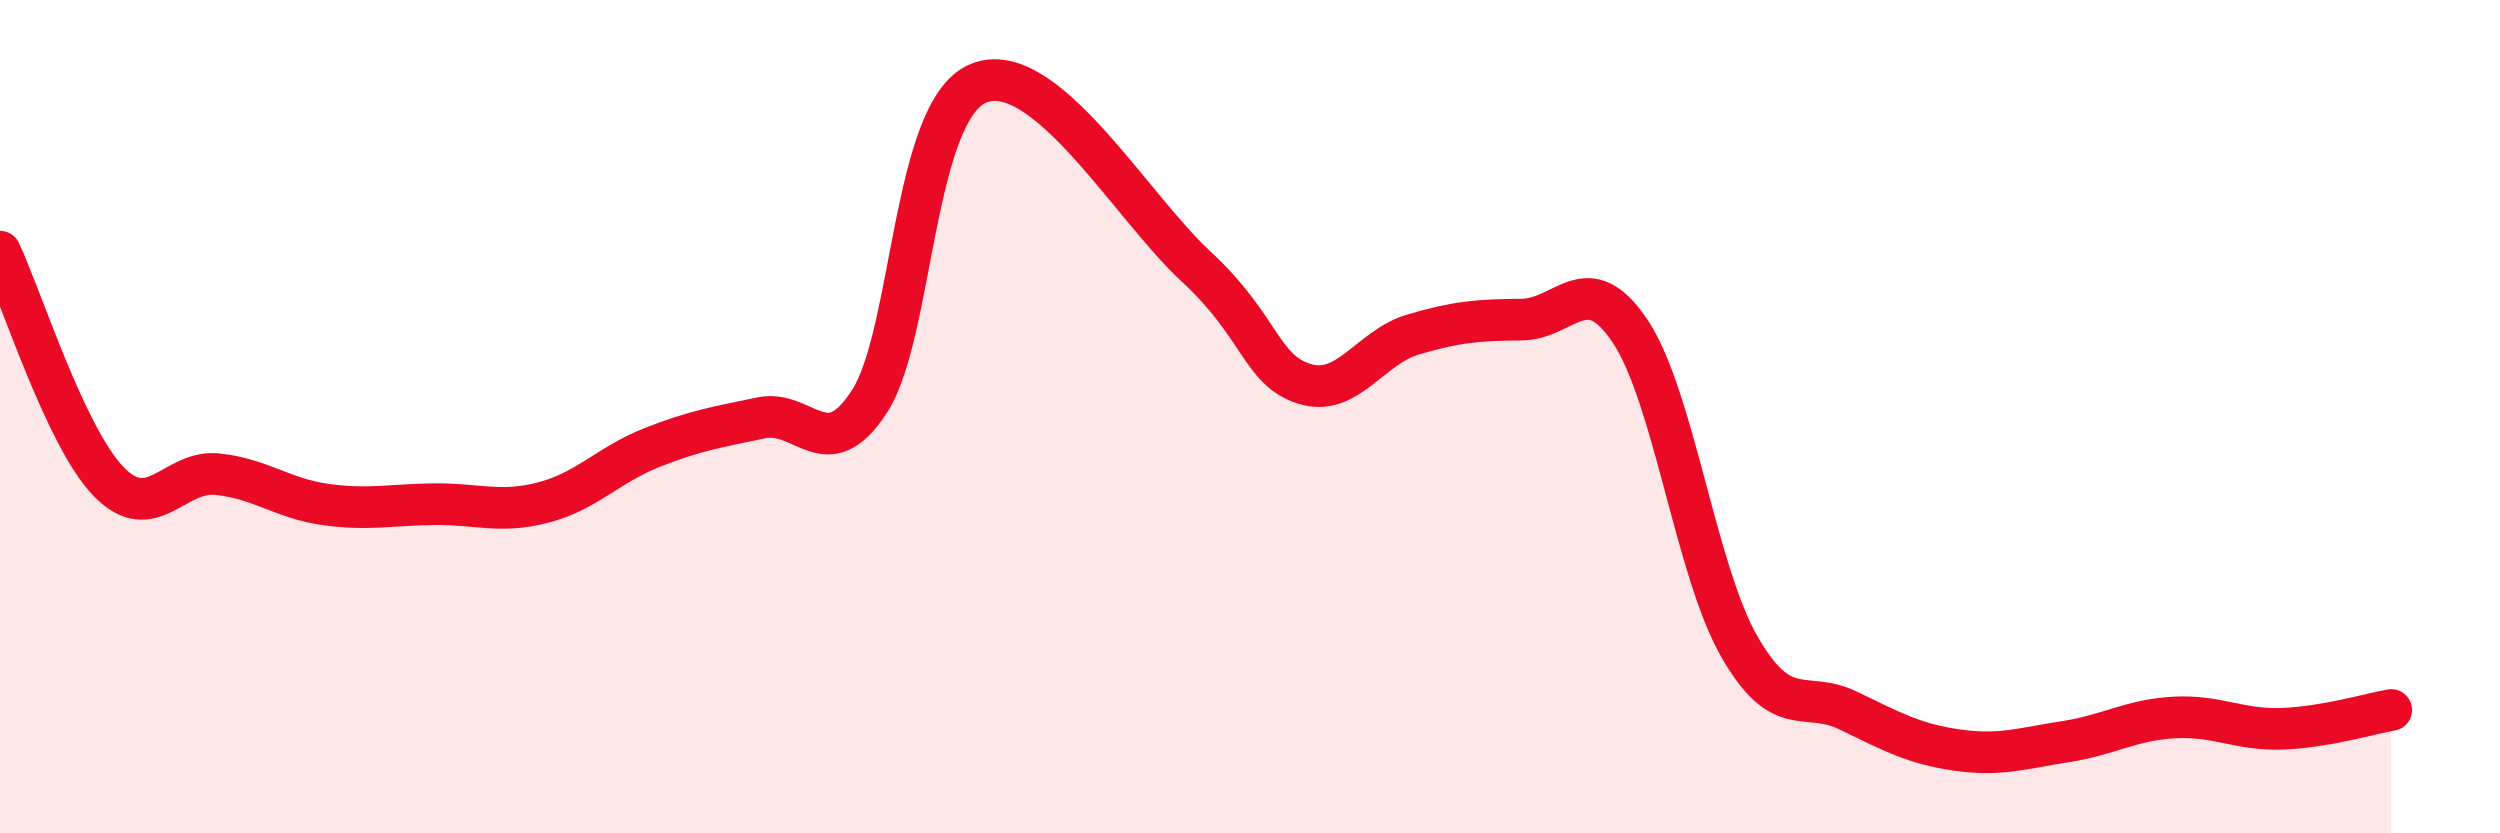 
    <svg width="60" height="20" viewBox="0 0 60 20" xmlns="http://www.w3.org/2000/svg">
      <path
        d="M 0,6.04 C 0.52,7.14 1.57,10.49 2.61,11.56 C 3.65,12.63 4.18,11.27 5.22,11.38 C 6.26,11.49 6.79,11.97 7.83,12.11 C 8.87,12.25 9.39,12.11 10.43,12.1 C 11.47,12.09 12,12.33 13.04,12.06 C 14.08,11.79 14.61,11.15 15.65,10.74 C 16.69,10.33 17.22,10.25 18.26,10.03 C 19.3,9.81 19.83,11.24 20.87,9.63 C 21.91,8.02 21.91,2.65 23.48,2 C 25.05,1.35 27.14,4.95 28.7,6.39 C 30.26,7.83 30.26,8.88 31.3,9.21 C 32.34,9.54 32.87,8.34 33.91,8.03 C 34.95,7.72 35.48,7.68 36.52,7.67 C 37.56,7.66 38.09,6.39 39.13,7.96 C 40.17,9.53 40.7,13.69 41.74,15.51 C 42.78,17.33 43.31,16.55 44.35,17.05 C 45.39,17.55 45.92,17.85 46.96,18 C 48,18.15 48.53,17.96 49.57,17.8 C 50.61,17.64 51.13,17.28 52.17,17.22 C 53.21,17.16 53.74,17.53 54.78,17.49 C 55.82,17.45 56.87,17.13 57.39,17.04L57.39 20L0 20Z"
        fill="#EB0A25"
        opacity="0.1"
        stroke-linecap="round"
        stroke-linejoin="round"
      />
      <path
        d="M 0,6.04 C 0.52,7.14 1.57,10.49 2.61,11.56 C 3.65,12.63 4.18,11.27 5.22,11.38 C 6.26,11.49 6.79,11.97 7.83,12.11 C 8.87,12.25 9.39,12.11 10.43,12.1 C 11.47,12.09 12,12.33 13.04,12.06 C 14.08,11.79 14.61,11.15 15.65,10.74 C 16.69,10.33 17.22,10.25 18.26,10.03 C 19.3,9.81 19.83,11.24 20.87,9.63 C 21.91,8.02 21.91,2.65 23.48,2 C 25.05,1.35 27.14,4.95 28.7,6.39 C 30.26,7.83 30.26,8.88 31.3,9.21 C 32.34,9.54 32.87,8.34 33.91,8.03 C 34.95,7.72 35.48,7.68 36.52,7.67 C 37.56,7.66 38.09,6.39 39.13,7.96 C 40.17,9.53 40.7,13.69 41.74,15.51 C 42.78,17.33 43.31,16.55 44.35,17.05 C 45.39,17.55 45.92,17.85 46.96,18 C 48,18.15 48.53,17.96 49.57,17.8 C 50.61,17.64 51.13,17.28 52.17,17.22 C 53.21,17.16 53.74,17.53 54.78,17.49 C 55.82,17.45 56.87,17.13 57.39,17.04"
        stroke="#EB0A25"
        stroke-width="1"
        fill="none"
        stroke-linecap="round"
        stroke-linejoin="round"
      />
    </svg>
  